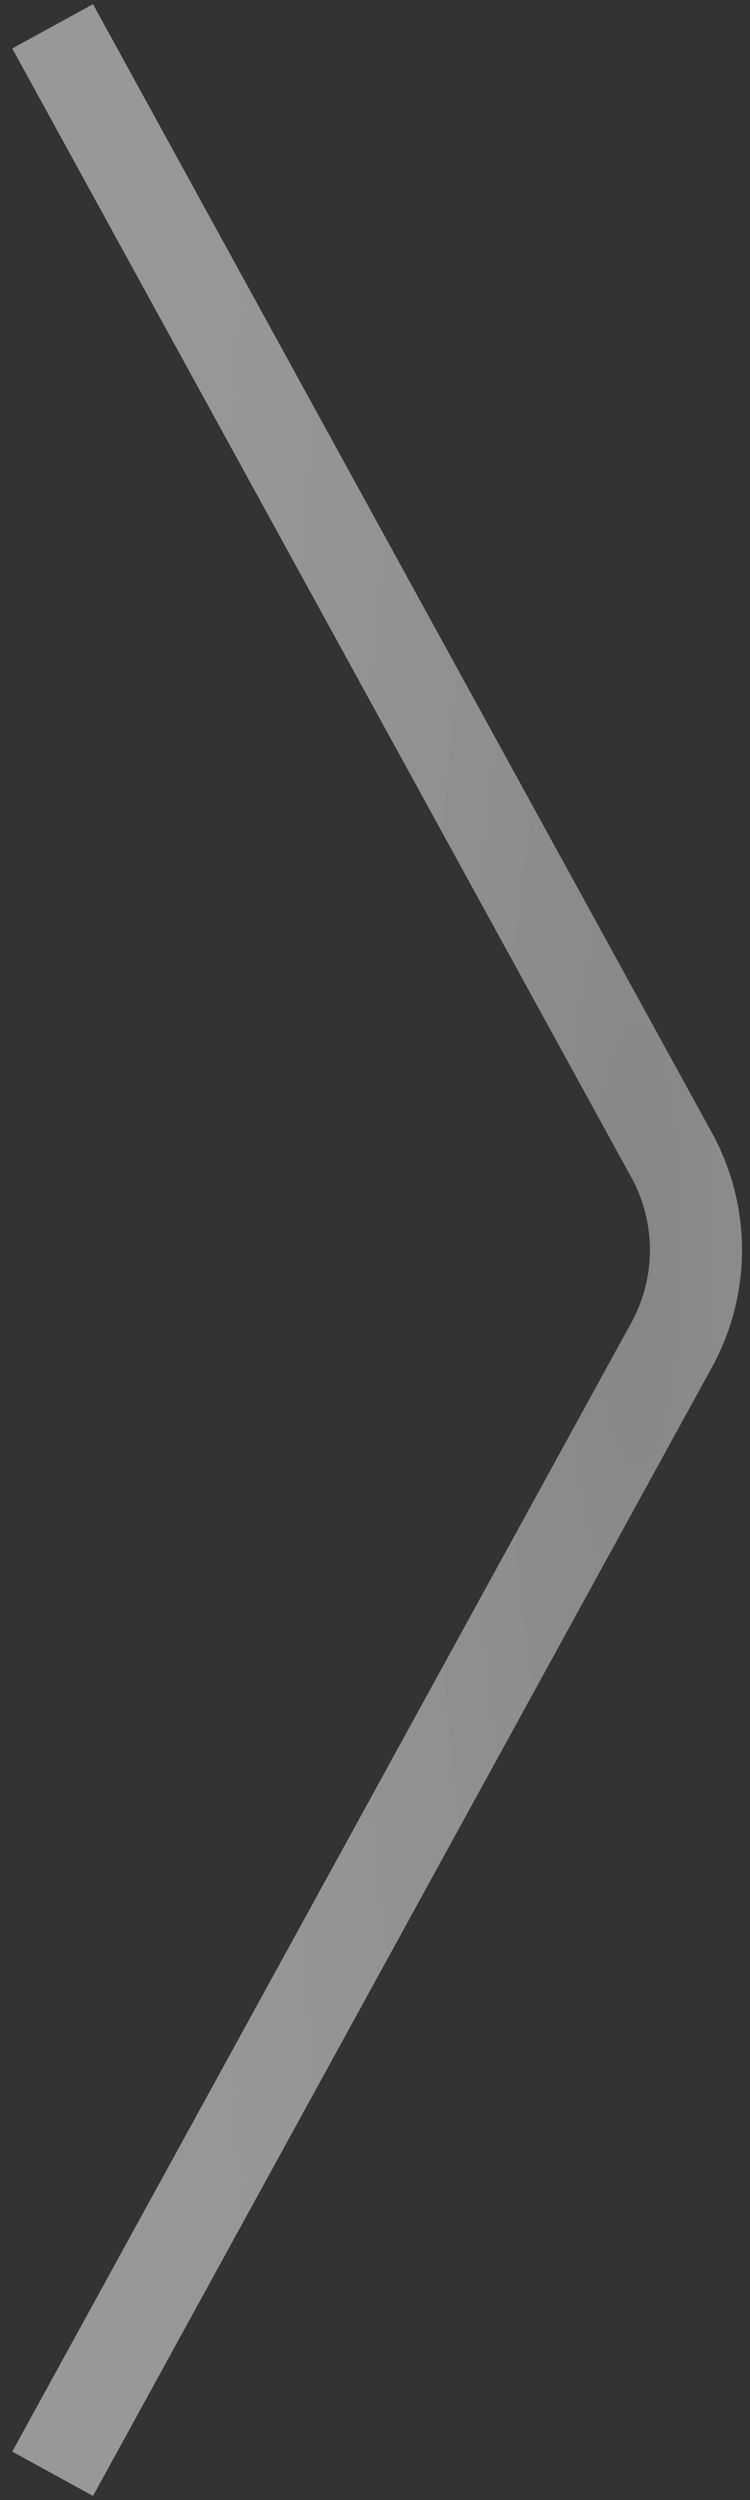 <svg xmlns="http://www.w3.org/2000/svg" width="57" height="190" viewBox="0 0 57 190" fill="none"><rect x="0" y="0" width="57" height="190" fill="#333333" stroke="none"/><path d="M4 2L51.045 87.787C53.508 92.28 53.508 97.72 51.045 102.212L4 188" stroke="url(#paint0_radial)" stroke-width="7"></path><defs><radialGradient id="paint0_radial" cx="0" cy="0" r="1" gradientUnits="userSpaceOnUse" gradientTransform="translate(48 95) rotate(-178.531) scale(97.532 549.726)"><stop stop-color="#858585" stop-opacity="0.73"></stop><stop stop-color="#B7B7B7" stop-opacity="0.633"></stop><stop offset="0.392" stop-color="#FDFDFD" stop-opacity="0.5"></stop></radialGradient></defs></svg>